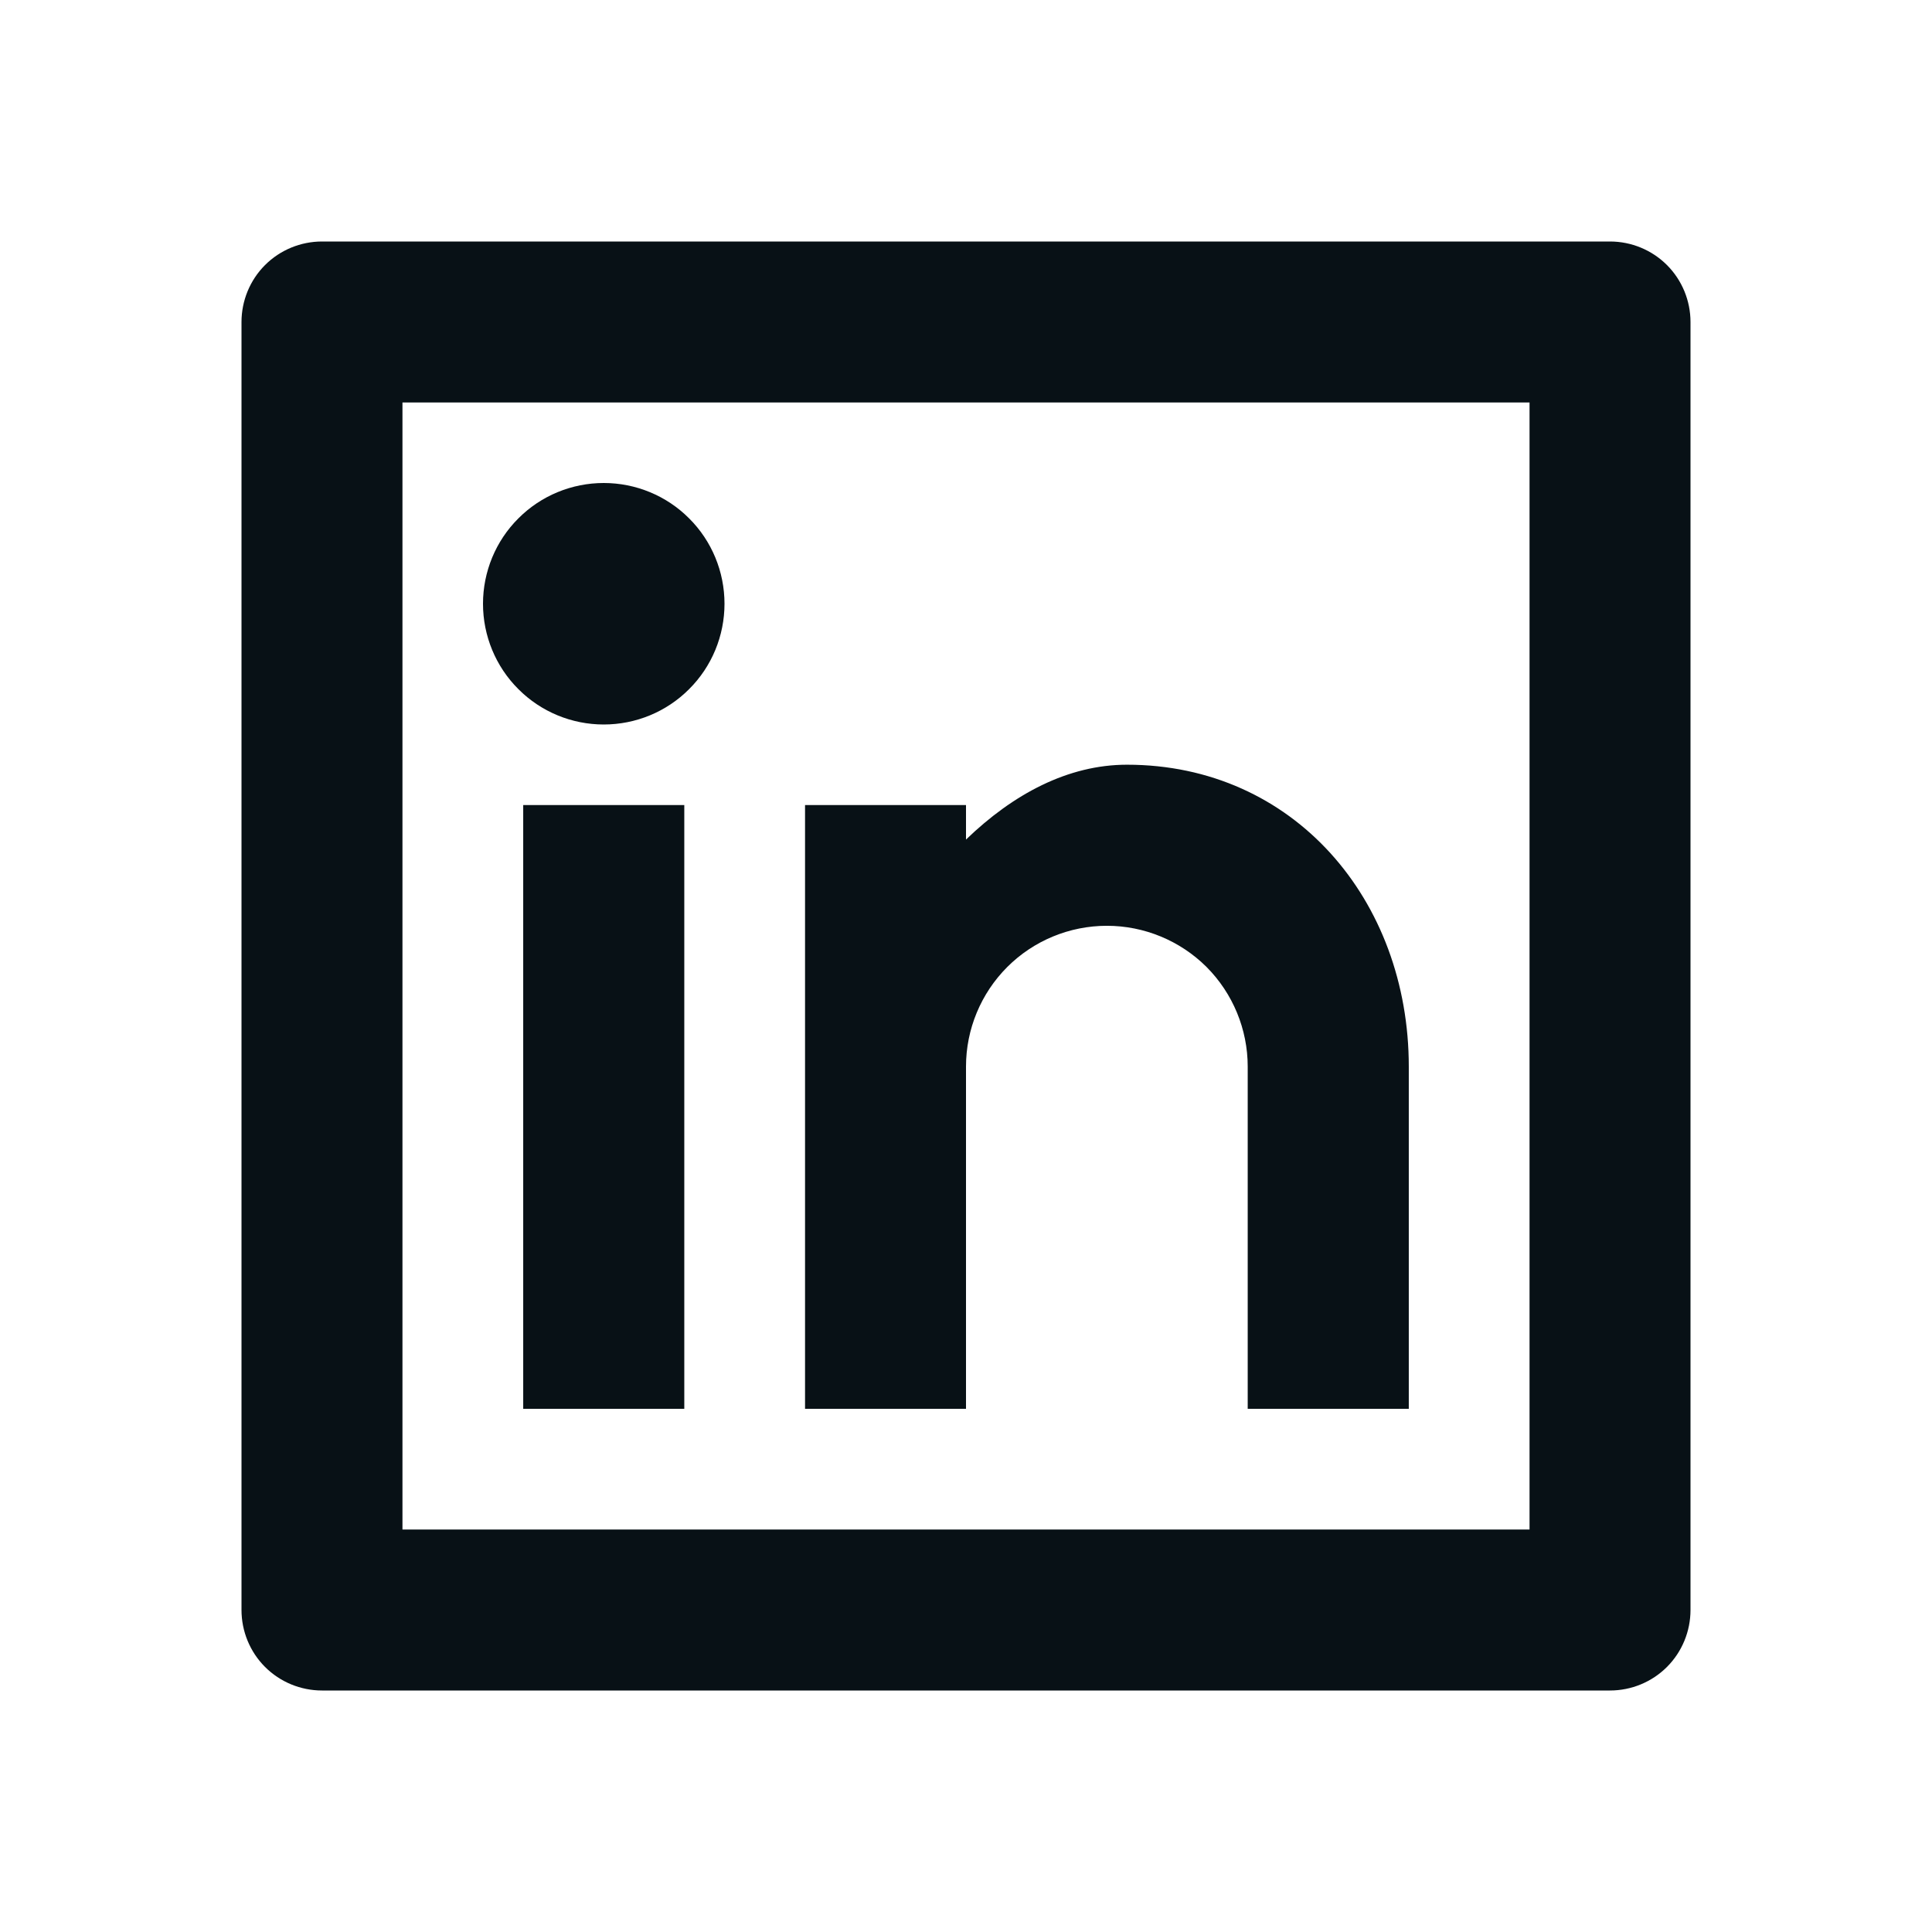 <svg xmlns="http://www.w3.org/2000/svg" width="16" height="16" viewBox="0 0 16 16" fill="none">
    <path d="M2.667 2H13.333C13.51 2 13.68 2.07 13.805 2.195C13.93 2.32 14 2.49 14 2.667V13.333C14 13.51 13.93 13.68 13.805 13.805C13.68 13.93 13.51 14 13.333 14H2.667C2.49 14 2.32 13.93 2.195 13.805C2.07 13.68 2 13.51 2 13.333V2.667C2 2.49 2.07 2.32 2.195 2.195C2.32 2.07 2.49 2 2.667 2V2ZM3.333 3.333V12.667H12.667V3.333H3.333ZM5 6C4.735 6 4.48 5.895 4.293 5.707C4.105 5.52 4 5.265 4 5C4 4.735 4.105 4.48 4.293 4.293C4.48 4.105 4.735 4 5 4C5.265 4 5.52 4.105 5.707 4.293C5.895 4.48 6 4.735 6 5C6 5.265 5.895 5.52 5.707 5.707C5.52 5.895 5.265 6 5 6V6ZM4.333 6.667H5.667V11.667H4.333V6.667ZM8 6.953C8.389 6.577 8.844 6.333 9.333 6.333C10.714 6.333 11.667 7.453 11.667 8.833V11.667H10.333V8.833C10.333 8.524 10.21 8.227 9.992 8.008C9.773 7.79 9.476 7.667 9.167 7.667C8.857 7.667 8.56 7.79 8.342 8.008C8.123 8.227 8 8.524 8 8.833V11.667H6.667V6.667H8V6.953Z" fill="#081116"/>
</svg>